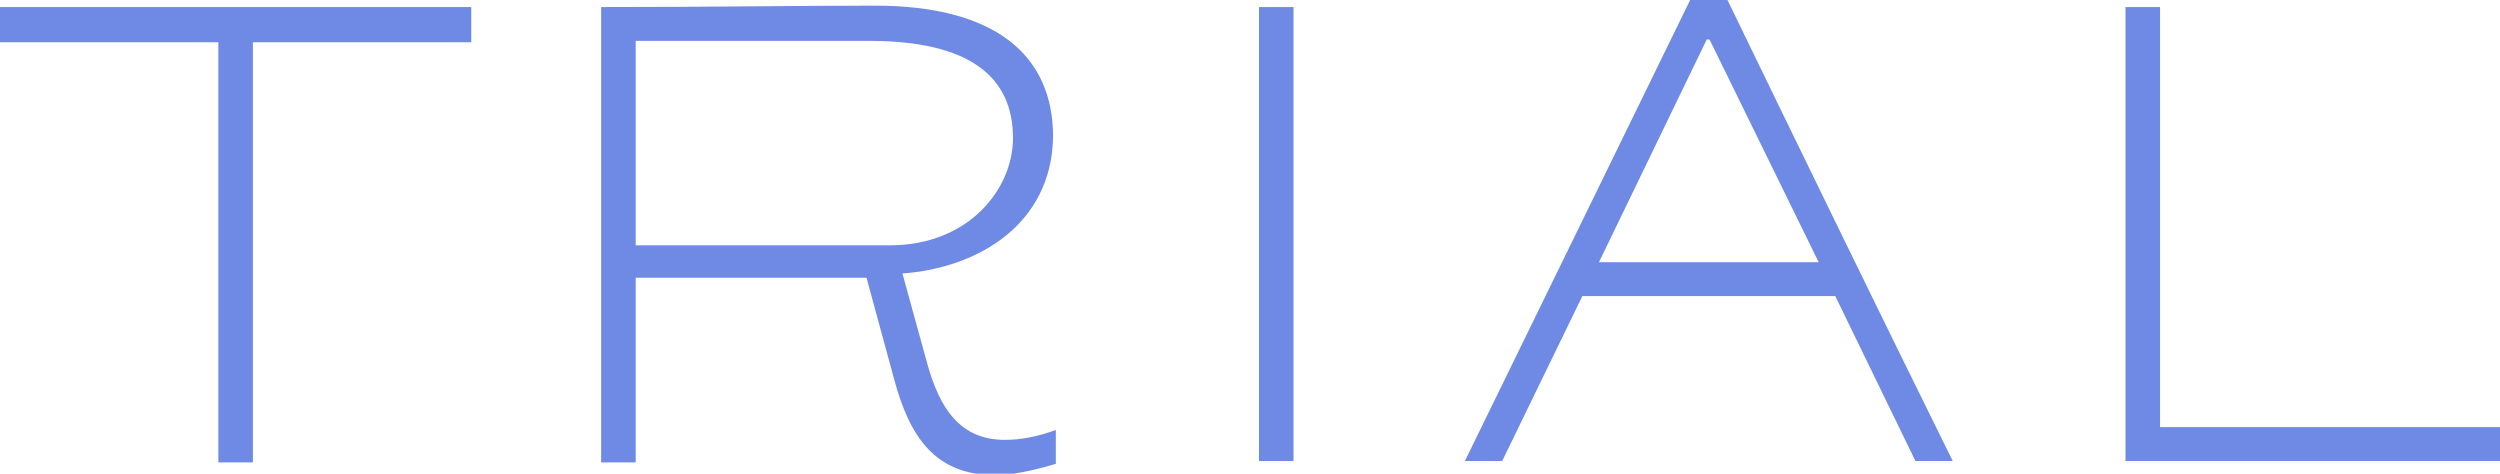 <svg width="190" height="36" viewBox="0 0 190 36" fill="none" xmlns="http://www.w3.org/2000/svg">
<path d="M16.595 35.036V3.214H0V0.536H35.815V3.214H19.221V35.143H16.595V35.036ZM68.585 20.786L70.475 27.643C71.421 31.071 72.996 33.429 76.357 33.429C77.512 33.429 78.773 33.214 80.243 32.679V35.25C78.458 35.786 76.882 36.107 75.622 36.107C71.001 36.107 69.11 33.107 67.955 28.821L65.854 21.107H48.314V35.143H45.688V0.536C54.301 0.536 60.392 0.429 66.484 0.429C75.622 0.429 80.033 4.179 80.033 10.393C79.928 17.036 74.362 20.357 68.585 20.786ZM48.314 3.107V18.643H67.64C73.626 18.643 76.987 14.357 76.987 10.5C76.987 5.786 73.626 3.107 66.064 3.107C60.813 3.107 55.141 3.107 48.314 3.107ZM95.683 35.036V0.536H98.308V35.036H95.683ZM139.48 22.5H120.26L114.168 35.036H111.332L128.452 0H131.288C136.54 10.821 143.051 24.214 148.408 35.036H145.572L139.48 22.5ZM121.52 19.929H138.22L129.923 3H129.713L121.52 19.929ZM190 35.036H161.537V0.536H164.163V32.464H190V35.036Z" fill="#6F8AE4"/>
</svg>
